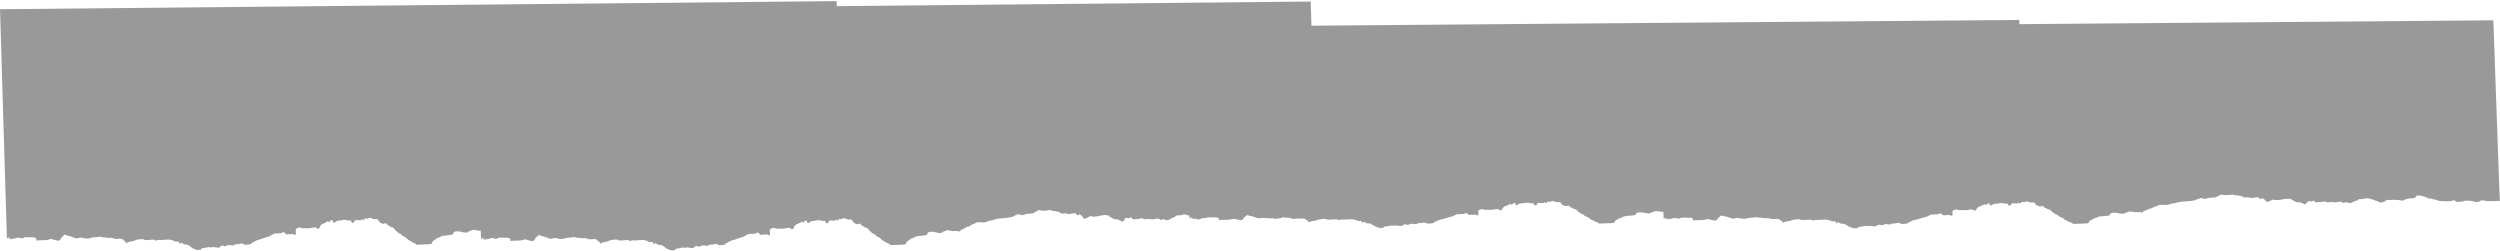 <?xml version="1.0" encoding="UTF-8"?> <svg xmlns="http://www.w3.org/2000/svg" width="16405" height="1649" viewBox="0 0 16405 1649" fill="none"><path fill-rule="evenodd" clip-rule="evenodd" d="M3145.33 1199.97L3133.86 817.154L3123.48 470.506L3111.27 63.158L8600.99 10.096L8634.55 1146.91C8635.12 1164.3 8635.72 1183.22 8636.38 1203.84L8643.46 1427.98L8601.3 1429.24C8564.93 1430.32 8558.3 1430.11 8552.91 1427.71C8549.48 1426.18 8543.02 1424.78 8538.55 1424.58C8534.08 1424.39 8528.55 1423.63 8526.27 1422.88C8522.86 1421.76 8520.8 1422.75 8514.87 1428.33C8508.01 1434.78 8506.9 1435.2 8494.25 1436.05C8483.25 1436.8 8479.87 1436.37 8475.22 1433.65C8468.11 1429.48 8455.86 1426.93 8442.76 1426.89C8437.19 1426.87 8428.66 1426.56 8423.81 1426.19C8416.93 1425.67 8413.9 1426.29 8410 1429.04C8405.99 1431.87 8400.54 1432.92 8382.51 1434.36L8360.01 1436.15L8352.46 1429.2C8344.11 1421.52 8337.97 1420.44 8332.8 1425.76C8328.57 1430.11 8309.94 1431.94 8284.55 1430.5C8279.85 1430.23 8274.47 1429.93 8269.35 1429.64C8262.9 1429.27 8256.88 1428.93 8253.2 1428.72C8243.72 1428.18 8239.45 1426.93 8232.76 1422.76C8226.55 1418.88 8221.63 1417.33 8214.17 1416.88C8205.75 1416.38 8203.68 1415.59 8202.05 1412.3C8200.27 1408.69 8199.29 1408.44 8191.45 1409.6C8181.63 1411.05 8173.8 1408.83 8164.65 1402.01C8161.39 1399.58 8157.84 1397.62 8156.77 1397.64C8155.69 1397.67 8151.7 1395.83 8147.9 1393.56C8144.05 1391.26 8138.35 1389.49 8135.03 1389.57C8131.75 1389.66 8128.04 1388.62 8126.77 1387.27C8125.25 1385.65 8122.66 1385.2 8119.15 1385.95C8116.23 1386.57 8111.19 1386.14 8107.97 1384.98C8102.53 1383.03 8101.86 1383.19 8098.73 1387.15C8096.87 1389.5 8093.08 1393.92 8090.31 1396.98C8087.53 1400.04 8084.95 1403.52 8084.57 1404.71C8084.09 1406.21 8078.49 1407.06 8066.15 1407.51C8056.41 1407.86 8047.85 1408.73 8047.13 1409.44C8046.42 1410.14 8042.45 1410.81 8038.32 1410.91C8032.41 1411.07 8028.79 1412.62 8021.33 1418.22C8011.16 1425.85 8001.28 1427.77 7992.89 1423.74C7990.64 1422.66 7985.91 1421.75 7982.36 1421.73C7978.82 1421.7 7970.09 1420.88 7962.97 1419.9C7954.1 1418.69 7944.16 1418.71 7931.36 1419.99C7921.03 1421.02 7910.54 1421.24 7907.85 1420.48C7901.48 1418.67 7897.98 1420.19 7895.96 1425.62C7895.05 1428.06 7892.86 1430.51 7891.1 1431.07C7889.33 1431.63 7884.5 1433.61 7880.36 1435.48C7866.62 1441.7 7860.42 1442.09 7853.17 1437.21C7849.63 1434.82 7845.95 1432.89 7844.99 1432.91C7844.04 1432.93 7842.19 1431.82 7840.88 1430.43C7839.58 1429.04 7837.05 1427.94 7835.27 1427.99C7831.52 1428.08 7825.61 1425.55 7817.24 1420.26C7813.99 1418.2 7809.95 1416.56 7808.24 1416.6C7806.54 1416.65 7799.71 1414.49 7793.06 1411.82C7779.99 1406.56 7760.17 1405.28 7758.78 1409.61C7758.32 1411.02 7753.12 1411.99 7743.53 1412.46C7720.88 1413.57 7712.59 1415.63 7712.03 1420.28C7711.74 1422.66 7710.28 1424.19 7708.26 1424.25C7702.76 1424.38 7685.91 1431.93 7677.04 1438.23C7669.92 1443.29 7667.15 1444.2 7658.19 1444.42C7648.26 1444.67 7636.88 1441.09 7636.77 1437.69C7636.68 1434.83 7630.28 1436.7 7625.87 1440.88L7621.25 1445.25L7610.16 1439.39L7599.08 1433.52L7586.18 1435.93C7563.77 1440.12 7554.09 1440.69 7550.6 1438.05C7547.97 1436.07 7544.01 1436.02 7527.7 1437.75C7508.03 1439.84 7507.96 1439.83 7502.17 1435.53C7496.44 1431.27 7491.09 1429.95 7491.18 1432.82C7491.2 1433.64 7478.41 1435.59 7462.75 1437.16C7431.64 1440.28 7429.51 1439.93 7428.19 1431.49C7427.6 1427.69 7426.43 1426.83 7421.48 1426.5C7418.19 1426.29 7415.51 1426.91 7415.54 1427.88C7415.68 1432.2 7408.48 1433.5 7399 1430.86L7389.58 1428.23L7384.31 1433.22C7381.42 1435.96 7379.05 1439.03 7379.06 1440.04C7379.07 1443.39 7366.7 1455.08 7363.04 1455.18C7361.05 1455.22 7358.04 1453.4 7356.34 1451.12C7354.64 1448.85 7350.19 1446.13 7346.44 1445.08C7342.69 1444.04 7337.68 1442.07 7335.3 1440.7C7332.72 1439.23 7326.3 1438.27 7319.42 1438.34C7309.41 1438.45 7306.98 1437.8 7301.15 1433.47C7287.63 1423.43 7283.64 1421.03 7280.48 1421.09C7278.13 1421.13 7277.22 1419.74 7277.1 1415.99C7276.94 1410.92 7274.52 1409.21 7272.39 1412.66C7270.81 1415.21 7264.01 1414.97 7260.56 1412.25C7258.05 1410.27 7254.2 1410.3 7236.29 1412.43C7224.58 1413.83 7213.88 1415.87 7212.5 1416.98C7211.12 1418.08 7200.76 1419.77 7189.47 1420.73C7172.13 1422.2 7168.27 1422.06 7164.64 1419.81C7158.46 1416 7155.06 1416.57 7144.35 1423.26C7130.04 1432.2 7121.76 1435.6 7115.29 1435.16C7110.34 1434.83 7109.18 1433.86 7107.65 1428.79C7104.33 1417.81 7079.58 1399.07 7079.85 1407.75C7079.9 1409.05 7078.71 1411.12 7077.2 1412.36C7074.99 1414.17 7073.86 1414.13 7071.21 1412.11C7069.42 1410.75 7066.49 1409.19 7064.7 1408.65C7062.76 1408.06 7061.39 1405.9 7061.31 1403.3L7061.17 1398.93L7045.1 1400.34C7036.27 1401.12 7026.66 1402.52 7023.76 1403.46C7015.54 1406.12 7008.04 1405.73 7001.66 1402.32C6996.17 1399.37 6980.1 1398.72 6977.46 1401.34C6975.88 1402.9 6964.66 1401.48 6963.93 1399.62C6963.56 1398.69 6962.45 1397.95 6961.47 1397.98C6960.48 1398 6956.55 1395.88 6952.72 1393.27C6947.98 1390.02 6943.58 1388.55 6938.83 1388.62C6935.01 1388.67 6929.71 1387.46 6927.05 1385.93C6923.58 1383.93 6920.37 1383.51 6915.69 1384.45C6910.55 1385.49 6907.08 1384.81 6899.33 1381.27C6890.03 1377.01 6889.07 1376.91 6881.63 1379.26C6877.11 1380.69 6864.42 1382.05 6851.75 1382.46C6832.92 1383.06 6829.31 1382.74 6826.88 1380.22C6825.31 1378.6 6822.92 1377.31 6821.56 1377.34C6817.97 1377.43 6799.91 1385.95 6798.51 1388.22C6797.86 1389.27 6794.12 1391.43 6790.21 1393.01C6786.29 1394.59 6783.11 1396.49 6783.13 1397.23C6783.21 1399.52 6774.94 1400.9 6751.79 1402.48C6734.5 1403.66 6728.13 1404.79 6723.25 1407.52C6719.79 1409.45 6714.35 1411.18 6711.15 1411.35C6704.1 1411.72 6690.18 1408.68 6688.58 1406.41C6686.36 1403.26 6674.85 1406.02 6671.26 1410.57C6670.77 1411.19 6667.1 1412.18 6663.09 1412.79C6659.09 1413.39 6655.54 1414.74 6655.2 1415.78C6654.27 1418.65 6639.52 1424.89 6633.27 1425.04C6630.25 1425.12 6625.59 1426.02 6622.92 1427.05C6620.24 1428.08 6608.43 1429.6 6596.67 1430.43C6561.81 1432.89 6532.97 1436.78 6529.73 1439.47C6526.32 1442.28 6517.25 1444.59 6497.54 1447.66C6489.5 1448.92 6482.31 1451.09 6480.22 1452.89C6475.85 1456.65 6455.24 1461.37 6450.61 1459.68C6448.76 1459.01 6438.44 1458.41 6427.66 1458.35C6408.28 1458.25 6408 1458.3 6401.34 1463.54C6397.64 1466.45 6393.09 1468.87 6391.23 1468.91C6385.01 1469.07 6368.12 1477.73 6365.11 1482.31C6362.57 1486.18 6360.78 1486.88 6353.06 1487.07C6345.94 1487.25 6342.96 1488.25 6339.17 1491.72C6336.52 1494.15 6333.7 1496.16 6332.91 1496.18C6332.12 1496.2 6328.35 1498.18 6324.52 1500.57C6320.7 1502.97 6314.63 1505.52 6311.04 1506.24C6305.74 1507.31 6304.31 1508.51 6303.49 1512.58C6302.22 1518.86 6295.98 1520.81 6288.1 1517.38C6283.85 1515.53 6278.26 1515.18 6266.1 1516.01C6253.18 1516.9 6247.59 1516.48 6239.07 1513.98C6224.62 1509.73 6208.06 1510.15 6203.27 1514.89C6201.31 1516.83 6197.34 1518.48 6194.46 1518.55C6191.1 1518.63 6187.13 1520.64 6183.45 1524.12C6177.75 1529.51 6177.55 1529.55 6163.53 1528.74C6155.75 1528.29 6147.51 1526.88 6145.22 1525.61C6142.94 1524.35 6138.61 1523.37 6135.6 1523.45C6132.59 1523.52 6129.59 1522.82 6128.93 1521.89C6128.28 1520.96 6120.79 1520.37 6112.28 1520.58C6097.61 1520.95 6096.49 1521.25 6090.48 1526.47C6087 1529.49 6084.16 1533.24 6084.18 1534.8C6084.26 1542.31 6081.1 1543.3 6045.62 1546.81C6011.54 1550.19 6011.46 1550.21 6001.82 1556.5C5996.5 1559.96 5988.75 1563.4 5984.59 1564.14C5977.65 1565.37 5970.7 1569.72 5969.22 1573.75C5968.89 1574.64 5964.54 1577.31 5959.55 1579.68C5951.56 1583.47 5950.21 1584.93 5948.2 1591.94C5944.56 1604.58 5944.31 1604.64 5891.84 1606.66L5845.43 1608.45L5836.2 1601.62C5831.12 1597.86 5825.23 1594.83 5823.09 1594.89C5820.96 1594.94 5815.92 1592.35 5811.9 1589.14C5807.88 1585.93 5800.7 1581.81 5795.96 1579.99C5791.21 1578.16 5787.3 1575.64 5787.26 1574.38C5787.14 1570.73 5763.54 1553.4 5757.31 1552.39C5750.79 1551.34 5748.09 1548.96 5745.98 1542.39C5744.91 1539.02 5743.25 1537.7 5739.98 1537.63C5731.51 1537.44 5706.21 1516.59 5694.06 1499.78C5691.26 1495.9 5689.17 1494.91 5684.12 1495.03C5679 1495.16 5676.38 1493.87 5671.07 1488.66C5666.51 1484.16 5663.37 1482.42 5660.99 1483.06C5658.44 1483.76 5657.19 1482.85 5656.2 1479.55C5655.35 1476.74 5653.59 1475.13 5651.41 1475.18C5649.27 1475.24 5647.48 1473.65 5646.67 1471C5645.76 1467.97 5644.14 1466.76 5641.1 1466.83C5638.74 1466.89 5636.38 1467.62 5635.86 1468.46C5633.44 1472.37 5623.72 1472.25 5615 1468.2C5602.39 1462.34 5595.85 1456.24 5594.37 1448.97C5593.2 1443.23 5592.43 1442.61 5584.3 1440.88C5579.45 1439.84 5573.26 1439.58 5570.54 1440.29C5567.43 1441.1 5563.24 1440.61 5559.19 1438.94C5555.66 1437.49 5550 1435.17 5546.61 1433.79C5539.74 1430.98 5534.5 1431.58 5525.34 1436.24C5520.51 1438.7 5518.45 1438.96 5515.75 1437.48C5510.37 1434.53 5507.34 1435.31 5502.89 1440.79C5500.62 1443.58 5496.95 1446.43 5494.73 1447.12C5491.42 1448.14 5490.44 1447.56 5489.33 1443.89L5487.98 1439.4L5483.19 1443.94C5478.1 1448.77 5471.92 1449.76 5463.73 1447.08C5460.74 1446.11 5457.91 1446.09 5456.7 1447.05C5455.59 1447.92 5453 1448.06 5450.95 1447.35C5443.67 1444.81 5440.73 1445.77 5439.78 1451C5439.28 1453.76 5436.33 1458.45 5433.24 1461.42C5428.17 1466.28 5427.14 1466.62 5422.99 1464.81C5418.99 1463.08 5416.96 1459.83 5414.09 1450.61C5413.65 1449.22 5409.89 1448.88 5402.25 1449.53C5394.04 1450.23 5390.77 1449.87 5390.02 1448.2C5388.59 1444.99 5361.61 1443.32 5359.75 1446.32C5358.89 1447.71 5352.03 1448.86 5340.36 1449.57C5322.5 1450.65 5322.23 1450.73 5315.76 1456.99C5311.13 1461.45 5307.4 1463.43 5303.03 1463.74C5296.94 1464.16 5296.83 1464.05 5296.05 1456.28L5295.25 1448.4L5287.2 1448.32C5279.53 1448.24 5279.05 1448.52 5277.21 1454.31C5275.7 1459.04 5274.28 1460.42 5270.81 1460.51C5267.59 1460.59 5266.33 1459.67 5266.25 1457.18C5266.1 1452.33 5260.35 1452.92 5255.24 1458.31C5252.94 1460.73 5249.65 1462.75 5247.94 1462.79C5246.24 1462.84 5242.78 1464.47 5240.27 1466.43C5237.75 1468.38 5233.73 1470.03 5231.32 1470.09C5224.69 1470.26 5210.57 1485.27 5208.95 1493.89C5207.96 1499.16 5206.68 1500.96 5203.6 1501.46C5201.37 1501.81 5199.58 1502.88 5199.61 1503.82C5199.7 1506.74 5192.59 1503.82 5186.52 1498.45C5182.15 1494.58 5179.77 1493.66 5176.71 1494.63C5174.48 1495.33 5165.65 1496.72 5157.07 1497.72C5148.5 1498.72 5140.1 1500.1 5138.4 1500.78C5136.71 1501.47 5129.56 1501.34 5122.51 1500.5C5113.24 1499.39 5108.1 1499.53 5103.93 1501C5099.2 1502.68 5097.55 1502.56 5094.79 1500.35C5092.94 1498.87 5089.42 1497.65 5086.97 1497.65C5084.52 1497.64 5080.85 1497.08 5078.83 1496.4C5072.58 1494.29 5060.86 1498.07 5055.41 1503.94C5050.48 1509.25 5050.4 1509.69 5052.01 1523.35C5053.42 1535.32 5053.2 1537.87 5050.49 1541.13L5047.33 1544.92L5038.05 1540.81C5030.13 1537.32 5027.83 1536.99 5022.63 1538.63C5019.09 1539.75 5014.3 1540.02 5011.21 1539.27C5007.59 1538.4 5004.31 1538.8 5001 1540.51C4998.32 1541.9 4995.16 1542.54 4993.99 1541.92C4987.42 1538.5 4977.69 1530.57 4977.64 1528.6C4977.53 1524.82 4965.35 1526.05 4961.44 1530.23C4958.39 1533.46 4955.98 1533.87 4938.94 1534.09C4919.83 1534.34 4914.67 1534.35 4910.26 1536.02C4908.38 1536.72 4906.64 1537.72 4904.08 1539.16C4899.75 1541.6 4893.73 1544.74 4890.75 1546.15C4887.74 1547.56 4884.2 1550.02 4882.88 1551.62C4881.49 1553.28 4877.76 1554.6 4874.22 1554.69C4870.79 1554.77 4868.04 1555.67 4868.07 1556.67C4868.11 1557.68 4866.61 1558.1 4864.72 1557.6C4862.84 1557.08 4857.6 1558.67 4852.78 1561.22C4848.07 1563.72 4842.38 1565.8 4840.08 1565.86C4837.82 1565.92 4835.07 1566.85 4833.98 1567.93C4832.89 1569.01 4828.4 1570.67 4824.07 1571.62C4805.19 1575.72 4788.32 1582.05 4781.54 1587.55C4777.66 1590.72 4772.61 1593.35 4770.35 1593.41C4767.9 1593.47 4763.69 1596.22 4760.07 1600.1C4754.43 1606.21 4753.22 1606.71 4743.27 1607.06C4737.35 1607.28 4730.68 1608.09 4728.42 1608.87C4725.79 1609.77 4722.17 1609.36 4718.43 1607.73C4715.19 1606.32 4711.64 1605.19 4710.51 1605.22C4709.38 1605.25 4705.46 1603.87 4701.8 1602.16C4695.27 1599.09 4695.01 1599.1 4684.61 1602.67C4677.38 1605.16 4672.22 1605.95 4668.26 1605.17C4660.68 1603.69 4658.04 1604.27 4651.72 1608.75C4646.14 1612.73 4635.52 1614.26 4629.86 1611.89C4627.94 1611.09 4621.94 1610.3 4616.47 1610.12C4608.6 1609.87 4605.32 1610.62 4600.65 1613.76C4591.8 1619.73 4588.26 1620.69 4584.86 1618.06C4583.2 1616.78 4577.77 1615.43 4572.79 1615.06C4564.2 1614.42 4563.37 1614.75 4556.41 1621.39C4549.9 1627.63 4548.39 1628.29 4542.62 1627.47C4539.04 1626.95 4533.31 1626.61 4529.84 1626.7C4526.41 1626.79 4521.32 1625.85 4518.61 1624.61C4514.8 1622.9 4511.89 1622.82 4506.32 1624.29C4501.53 1625.57 4495.69 1625.74 4489.17 1624.8C4481.17 1623.64 4476.95 1624.04 4466.86 1626.94C4460 1628.9 4450.88 1630.67 4446.55 1630.87C4434.79 1631.42 4431.4 1633.02 4431.55 1637.95C4431.71 1642.23 4431.6 1642.26 4415.13 1642.59C4399.22 1642.9 4398.16 1642.68 4387.9 1636.8C4382.02 1633.44 4375.49 1630.73 4373.46 1630.79C4371.35 1630.84 4369.65 1629.75 4369.61 1628.32C4369.53 1626.91 4366.36 1623.95 4362.47 1621.74C4358.63 1619.53 4352.47 1615.42 4348.85 1612.6C4343.15 1608.17 4340.81 1607.5 4331.88 1607.72C4325.25 1607.88 4320.72 1607.12 4319.33 1605.61C4317.21 1603.38 4298.65 1594.76 4296.09 1594.83C4295.45 1594.84 4294.96 1596.4 4295 1598.3C4295.08 1600.82 4293.88 1601.77 4290.52 1601.85C4286.38 1601.95 4285.89 1601.28 4285.69 1595.01L4285.49 1588.04L4277.69 1588.58C4266.38 1589.36 4258.08 1587.5 4248.09 1581.93C4243.22 1579.23 4238.5 1577.46 4237.64 1578C4236.73 1578.55 4234.43 1577.92 4232.47 1576.6C4228.4 1573.88 4204.01 1574.04 4178.42 1576.97C4168.81 1578.07 4160.86 1578.14 4157.58 1577.17C4153.54 1575.96 4150.68 1576.32 4145.33 1578.73C4137.57 1582.25 4126.94 1581.46 4126.82 1577.36C4126.74 1574.99 4124.02 1574.07 4120.29 1575.15C4118.18 1575.76 4075.56 1578.37 4066.36 1578.45C4062.74 1578.48 4058.4 1577.07 4055.99 1575.06C4052.44 1572.12 4049.57 1571.68 4036.34 1572.09C4021 1572.57 3998.85 1577.31 3994.1 1581.11C3990.49 1584.03 3978.13 1587.19 3969.42 1587.41C3962.22 1587.6 3949.91 1592.08 3942.94 1597.06C3938.95 1599.91 3936.04 1597.52 3934.11 1589.75C3932.97 1585.16 3931.38 1583.68 3926.26 1582.25C3921.35 1580.9 3919.62 1579.39 3919.08 1575.97C3918.48 1572.16 3917.46 1571.49 3912.44 1571.62C3909.2 1571.7 3904.68 1570.61 3902.41 1569.21C3899.09 1567.15 3897.47 1567.07 3894.27 1568.78C3887.57 1572.35 3859.22 1570.56 3852.43 1566.14C3847.56 1562.95 3844.77 1562.6 3829.05 1563.21C3816.91 1563.68 3810.24 1563.22 3808.28 1561.77C3806.54 1560.5 3800.13 1559.76 3792.29 1559.92C3782.95 1560.11 3777.9 1559.37 3774.57 1557.34C3769.41 1554.13 3762.39 1553.74 3760.66 1556.57C3759.95 1557.71 3753.54 1558.48 3744.5 1558.53C3728.48 1558.61 3710.43 1561.62 3703.01 1565.43C3694.76 1569.69 3659.66 1568.25 3653.25 1563.38C3650.08 1560.96 3623.77 1562.61 3623.85 1565.22C3623.89 1566.04 3619.55 1566.82 3614.24 1566.95C3606.59 1567.14 3603.46 1566.32 3599.12 1563.02C3596.1 1560.73 3591.42 1558.91 3588.75 1558.97C3586.07 1559.04 3581.02 1557.23 3577.51 1554.95C3573.7 1552.46 3568.68 1550.86 3564.95 1550.96C3561.56 1551.04 3553.68 1548.9 3547.45 1546.2C3542.02 1543.86 3539.04 1542.41 3536.25 1542.68C3532.29 1543.07 3528.72 1547.04 3519.12 1557.07C3509.86 1566.72 3508.02 1569.72 3508.11 1574.73C3505.43 1576.54 3499.18 1580.58 3495.68 1582.3C3492.21 1584.02 3461.25 1575 3446.21 1570.28L3417.61 1578.08L3384.25 1579.19L3346.82 1580.44C3351.3 1574.27 3350.31 1568.11 3344.23 1563.87C3339.71 1560.73 3335.82 1560.19 3314.3 1559.74C3274.76 1558.9 3273.02 1559.03 3265.79 1563.27C3258.03 1567.82 3253.1 1568.22 3245.78 1564.88C3237.63 1561.16 3215.92 1562.16 3210.35 1566.51C3204.55 1571.02 3191.55 1571.13 3184.92 1568.43C3182.16 1567.32 3173.6 1567.94 3171.03 1566.92C3168.32 1565.83 3162.14 1565.53 3156.3 1566.2C3147.25 1567.23 3166.43 1562.1 3165.98 1565.97C3165.09 1573.63 3199.71 1573.76 3188.85 1572.76C3178.15 1571.78 3173.59 1560.02 3171.03 1566.92C3169.16 1571.92 3198.84 1572.52 3188.85 1572.76C3207.44 1562.53 3192.59 1564.41 3192.67 1567.72C3192.79 1571.21 3173.03 1565.48 3171.03 1566.92C3169.23 1568.2 3187.17 1565.39 3184.92 1568.43C3181.23 1573.48 3153.95 1560.18 3156.3 1566.2C3177.22 1561.06 3165.65 1554.82 3165.65 1554.82C3165.65 1554.82 3177.37 1566 3171.03 1566.92L3156.3 1566.2L3145.33 1199.97Z" fill="#999999"></path><path fill-rule="evenodd" clip-rule="evenodd" d="M34.147 1197.3L22.68 814.483L12.296 467.834L0.095 60.486L5489.81 7.424L5523.38 1144.24C5523.94 1161.63 5524.55 1180.55 5525.2 1201.16L5532.28 1425.31L5490.12 1426.56C5453.75 1427.65 5447.12 1427.44 5441.73 1425.04C5438.3 1423.51 5431.84 1422.1 5427.37 1421.91C5422.9 1421.72 5417.37 1420.96 5415.09 1420.21C5411.68 1419.09 5409.62 1420.08 5403.69 1425.66C5396.83 1432.11 5395.72 1432.53 5383.07 1433.38C5372.07 1434.13 5368.69 1433.7 5364.04 1430.97C5356.93 1426.81 5344.68 1424.26 5331.58 1424.22C5326.01 1424.2 5317.48 1423.89 5312.63 1423.52C5305.75 1422.99 5302.72 1423.62 5298.82 1426.37C5294.81 1429.2 5289.36 1430.25 5271.33 1431.69L5248.83 1433.48L5241.28 1426.53C5232.93 1418.84 5226.79 1417.77 5221.62 1423.08C5217.39 1427.44 5198.76 1429.27 5173.37 1427.83C5168.67 1427.56 5163.29 1427.25 5158.17 1426.96C5151.72 1426.6 5145.7 1426.26 5142.02 1426.05C5132.54 1425.51 5128.27 1424.26 5121.58 1420.09C5115.37 1416.21 5110.45 1414.66 5102.99 1414.21C5094.57 1413.7 5092.5 1412.92 5090.87 1409.63C5089.09 1406.02 5088.11 1405.77 5080.27 1406.93C5070.45 1408.38 5062.62 1406.16 5053.47 1399.34C5050.21 1396.91 5046.66 1394.95 5045.59 1394.97C5044.51 1395 5040.52 1393.16 5036.72 1390.89C5032.87 1388.58 5027.17 1386.82 5023.85 1386.9C5020.57 1386.98 5016.86 1385.95 5015.59 1384.6C5014.07 1382.98 5011.48 1382.53 5007.97 1383.28C5005.05 1383.9 5000.01 1383.46 4996.79 1382.31C4991.35 1380.36 4990.68 1380.52 4987.55 1384.48C4985.69 1386.82 4981.9 1391.25 4979.13 1394.31C4976.35 1397.37 4973.77 1400.85 4973.39 1402.04C4972.91 1403.54 4967.31 1404.39 4954.97 1404.84C4945.23 1405.19 4936.67 1406.06 4935.95 1406.76C4935.24 1407.47 4931.27 1408.14 4927.14 1408.24C4921.23 1408.39 4917.61 1409.95 4910.15 1415.55C4899.98 1423.18 4890.1 1425.1 4881.71 1421.07C4879.46 1419.99 4874.73 1419.08 4871.18 1419.05C4867.64 1419.03 4858.91 1418.21 4851.79 1417.23C4842.92 1416.01 4832.98 1416.04 4820.18 1417.32C4809.85 1418.35 4799.36 1418.57 4796.67 1417.8C4790.3 1416 4786.8 1417.51 4784.78 1422.95C4783.88 1425.39 4781.69 1427.84 4779.92 1428.4C4778.15 1428.95 4773.32 1430.94 4769.18 1432.81C4755.44 1439.02 4749.24 1439.42 4741.99 1434.53C4738.45 1432.15 4734.77 1430.21 4733.81 1430.24C4732.86 1430.26 4731.01 1429.15 4729.71 1427.76C4728.4 1426.37 4725.87 1425.27 4724.09 1425.31C4720.34 1425.41 4714.43 1422.87 4706.06 1417.58C4702.81 1415.53 4698.77 1413.89 4697.06 1413.93C4695.36 1413.97 4688.53 1411.82 4681.88 1409.14C4668.81 1403.88 4648.99 1402.61 4647.6 1406.94C4647.14 1408.35 4641.94 1409.32 4632.35 1409.79C4609.7 1410.9 4601.41 1412.96 4600.85 1417.61C4600.56 1419.99 4599.1 1421.52 4597.08 1421.57C4591.58 1421.71 4574.73 1429.26 4565.86 1435.56C4558.74 1440.62 4555.97 1441.53 4547.01 1441.75C4537.08 1442 4525.7 1438.42 4525.59 1435.02C4525.5 1432.16 4519.1 1434.03 4514.69 1438.21L4510.07 1442.58L4498.98 1436.72L4487.9 1430.85L4475 1433.26C4452.59 1437.45 4442.91 1438.02 4439.42 1435.38C4436.79 1433.4 4432.83 1433.35 4416.52 1435.08C4396.85 1437.17 4396.78 1437.16 4390.99 1432.86C4385.26 1428.6 4379.91 1427.28 4380 1430.15C4380.02 1430.96 4367.23 1432.92 4351.57 1434.49C4320.46 1437.61 4318.33 1437.26 4317.01 1428.81C4316.42 1425.02 4315.25 1424.15 4310.31 1423.83C4307.01 1423.62 4304.34 1424.24 4304.36 1425.21C4304.5 1429.53 4297.3 1430.83 4287.82 1428.19L4278.4 1425.56L4273.13 1430.55C4270.24 1433.29 4267.87 1436.36 4267.88 1437.36C4267.89 1440.72 4255.52 1452.41 4251.86 1452.5C4249.87 1452.55 4246.86 1450.73 4245.16 1448.45C4243.46 1446.17 4239.01 1443.46 4235.26 1442.41C4231.51 1441.37 4226.5 1439.39 4224.12 1438.03C4221.54 1436.55 4215.12 1435.6 4208.24 1435.67C4198.23 1435.78 4195.8 1435.13 4189.97 1430.79C4176.45 1420.76 4172.46 1418.36 4169.3 1418.42C4166.95 1418.46 4166.04 1417.07 4165.92 1413.31C4165.76 1408.25 4163.34 1406.54 4161.21 1409.99C4159.63 1412.54 4152.83 1412.3 4149.38 1409.57C4146.87 1407.59 4143.02 1407.62 4125.11 1409.76C4113.4 1411.15 4102.7 1413.2 4101.32 1414.31C4099.95 1415.41 4089.58 1417.1 4078.29 1418.06C4060.95 1419.52 4057.09 1419.38 4053.46 1417.14C4047.28 1413.32 4043.88 1413.9 4033.17 1420.59C4018.86 1429.53 4010.58 1432.92 4004.11 1432.49C3999.16 1432.16 3998 1431.19 3996.47 1426.12C3993.15 1415.14 3968.4 1396.4 3968.68 1405.08C3968.72 1406.38 3967.53 1408.45 3966.02 1409.68C3963.82 1411.5 3962.68 1411.45 3960.04 1409.44C3958.24 1408.08 3955.31 1406.52 3953.52 1405.98C3951.58 1405.39 3950.21 1403.23 3950.13 1400.63L3949.99 1396.26L3933.93 1397.67C3925.09 1398.45 3915.48 1399.85 3912.58 1400.79C3904.36 1403.45 3896.86 1403.06 3890.48 1399.64C3884.99 1396.7 3868.92 1396.05 3866.28 1398.67C3864.7 1400.22 3853.48 1398.8 3852.75 1396.95C3852.38 1396.02 3851.27 1395.28 3850.29 1395.31C3849.3 1395.33 3845.37 1393.21 3841.55 1390.6C3836.8 1387.35 3832.4 1385.88 3827.65 1385.95C3823.83 1386 3818.53 1384.79 3815.87 1383.26C3812.4 1381.26 3809.19 1380.84 3804.51 1381.78C3799.37 1382.82 3795.9 1382.14 3788.15 1378.6C3778.85 1374.34 3777.89 1374.23 3770.46 1376.59C3765.93 1378.02 3753.24 1379.38 3740.57 1379.79C3721.74 1380.39 3718.13 1380.07 3715.7 1377.55C3714.13 1375.93 3711.74 1374.64 3710.38 1374.67C3706.8 1374.76 3688.73 1383.28 3687.33 1385.55C3686.68 1386.6 3682.94 1388.76 3679.03 1390.34C3675.11 1391.92 3671.93 1393.82 3671.95 1394.56C3672.03 1396.85 3663.76 1398.23 3640.61 1399.81C3623.32 1400.99 3616.95 1402.12 3612.07 1404.85C3608.61 1406.78 3603.17 1408.5 3599.98 1408.67C3592.92 1409.05 3579 1406.01 3577.4 1403.74C3575.18 1400.58 3563.67 1403.35 3560.08 1407.9C3559.59 1408.52 3555.92 1409.51 3551.91 1410.11C3547.91 1410.72 3544.36 1412.06 3544.02 1413.11C3543.1 1415.98 3528.34 1422.22 3522.09 1422.37C3519.07 1422.45 3514.41 1423.35 3511.74 1424.38C3509.06 1425.41 3497.25 1426.93 3485.49 1427.76C3450.63 1430.22 3421.79 1434.11 3418.55 1436.79C3415.14 1439.61 3406.07 1441.92 3386.36 1444.99C3378.32 1446.25 3371.13 1448.42 3369.04 1450.22C3364.67 1453.97 3344.06 1458.7 3339.43 1457.01C3337.58 1456.34 3327.26 1455.74 3316.48 1455.68C3297.1 1455.57 3296.82 1455.63 3290.16 1460.87C3286.46 1463.77 3281.91 1466.19 3280.05 1466.24C3273.83 1466.39 3256.94 1475.06 3253.93 1479.64C3251.39 1483.51 3249.6 1484.21 3241.88 1484.4C3234.76 1484.58 3231.78 1485.57 3227.99 1489.05C3225.34 1491.48 3222.52 1493.49 3221.73 1493.51C3220.94 1493.53 3217.17 1495.51 3213.34 1497.9C3209.52 1500.3 3203.45 1502.85 3199.86 1503.57C3194.56 1504.64 3193.13 1505.83 3192.31 1509.91C3191.04 1516.19 3184.8 1518.14 3176.92 1514.71C3172.67 1512.86 3167.08 1512.51 3154.92 1513.34C3142 1514.23 3136.41 1513.81 3127.89 1511.31C3113.44 1507.06 3096.88 1507.48 3092.09 1512.21C3090.13 1514.16 3086.16 1515.8 3083.28 1515.88C3079.93 1515.96 3075.95 1517.97 3072.27 1521.45C3066.57 1526.84 3066.37 1526.88 3052.35 1526.07C3044.57 1525.62 3036.33 1524.21 3034.04 1522.94C3031.76 1521.68 3027.43 1520.7 3024.42 1520.78C3021.41 1520.85 3018.41 1520.15 3017.75 1519.22C3017.1 1518.29 3009.61 1517.7 3001.1 1517.91C2986.43 1518.27 2985.31 1518.57 2979.3 1523.79C2975.82 1526.82 2972.98 1530.57 2973 1532.13C2973.08 1539.64 2969.92 1540.62 2934.44 1544.14C2900.36 1547.52 2900.28 1547.54 2890.64 1553.82C2885.32 1557.29 2877.57 1560.73 2873.41 1561.47C2866.47 1562.7 2859.52 1567.05 2858.04 1571.07C2857.71 1571.97 2853.36 1574.64 2848.37 1577.01C2840.38 1580.8 2839.03 1582.25 2837.02 1589.27C2833.38 1601.91 2833.13 1601.97 2780.66 1603.99L2734.25 1605.78L2725.02 1598.95C2719.94 1595.19 2714.05 1592.16 2711.91 1592.21C2709.78 1592.27 2704.74 1589.68 2700.72 1586.47C2696.7 1583.25 2689.52 1579.13 2684.78 1577.31C2680.03 1575.49 2676.12 1572.97 2676.08 1571.71C2675.96 1568.05 2652.36 1550.73 2646.13 1549.72C2639.61 1548.67 2636.91 1546.29 2634.8 1539.72C2633.73 1536.35 2632.07 1535.03 2628.8 1534.96C2620.33 1534.77 2595.03 1513.91 2582.88 1497.11C2580.08 1493.23 2577.99 1492.23 2572.94 1492.36C2567.82 1492.49 2565.2 1491.2 2559.9 1485.99C2555.33 1481.49 2552.19 1479.75 2549.81 1480.39C2547.26 1481.09 2546.01 1480.18 2545.02 1476.88C2544.17 1474.06 2542.41 1472.46 2540.23 1472.51C2538.09 1472.56 2536.3 1470.98 2535.49 1468.32C2534.58 1465.29 2532.96 1464.08 2529.92 1464.16C2527.56 1464.22 2525.2 1464.95 2524.68 1465.79C2522.26 1469.7 2512.54 1469.58 2503.82 1465.53C2491.21 1459.66 2484.67 1453.57 2483.19 1446.3C2482.02 1440.56 2481.25 1439.94 2473.12 1438.21C2468.27 1437.17 2462.08 1436.91 2459.36 1437.62C2456.25 1438.43 2452.06 1437.94 2448.01 1436.27C2444.48 1434.82 2438.82 1432.5 2435.43 1431.11C2428.56 1428.31 2423.32 1428.91 2414.16 1433.57C2409.33 1436.03 2407.27 1436.29 2404.57 1434.81C2399.19 1431.86 2396.16 1432.64 2391.71 1438.12C2389.44 1440.91 2385.77 1443.76 2383.55 1444.45C2380.24 1445.47 2379.26 1444.89 2378.15 1441.22L2376.8 1436.73L2372.01 1441.27C2366.92 1446.09 2360.74 1447.09 2352.55 1444.41C2349.56 1443.44 2346.73 1443.42 2345.52 1444.37C2344.41 1445.25 2341.82 1445.39 2339.77 1444.67C2332.49 1442.14 2329.55 1443.1 2328.6 1448.33C2328.1 1451.09 2325.15 1455.78 2322.06 1458.75C2316.99 1463.61 2315.96 1463.95 2311.81 1462.14C2307.81 1460.41 2305.78 1457.16 2302.91 1447.94C2302.48 1446.55 2298.71 1446.21 2291.07 1446.86C2282.86 1447.56 2279.59 1447.2 2278.84 1445.53C2277.41 1442.32 2250.43 1440.64 2248.57 1443.65C2247.71 1445.04 2240.85 1446.19 2229.18 1446.9C2211.32 1447.98 2211.05 1448.06 2204.58 1454.31C2199.95 1458.78 2196.22 1460.76 2191.85 1461.07C2185.76 1461.49 2185.65 1461.38 2184.87 1453.61L2184.07 1445.73L2176.02 1445.64C2168.35 1445.56 2167.87 1445.85 2166.03 1451.64C2164.52 1456.37 2163.1 1457.75 2159.63 1457.83C2156.41 1457.91 2155.15 1457 2155.07 1454.5C2154.92 1449.66 2149.17 1450.25 2144.06 1455.64C2141.76 1458.06 2138.47 1460.08 2136.76 1460.12C2135.06 1460.16 2131.6 1461.8 2129.09 1463.76C2126.57 1465.71 2122.55 1467.36 2120.14 1467.42C2113.51 1467.58 2099.39 1482.6 2097.77 1491.22C2096.78 1496.48 2095.5 1498.29 2092.42 1498.79C2090.19 1499.14 2088.4 1500.21 2088.43 1501.15C2088.52 1504.06 2081.41 1501.14 2075.34 1495.78C2070.97 1491.91 2068.59 1490.99 2065.53 1491.96C2063.3 1492.66 2054.47 1494.05 2045.89 1495.05C2037.32 1496.05 2028.92 1497.42 2027.22 1498.11C2025.53 1498.8 2018.38 1498.67 2011.33 1497.82C2002.06 1496.72 1996.92 1496.86 1992.75 1498.33C1988.03 1500.01 1986.37 1499.89 1983.62 1497.68C1981.76 1496.2 1978.24 1494.98 1975.79 1494.98C1973.34 1494.97 1969.67 1494.41 1967.65 1493.73C1961.4 1491.62 1949.68 1495.4 1944.23 1501.26C1939.3 1506.57 1939.22 1507.02 1940.83 1520.68C1942.24 1532.65 1942.02 1535.2 1939.31 1538.45L1936.15 1542.25L1926.87 1538.14C1918.95 1534.64 1916.65 1534.32 1911.45 1535.96C1907.91 1537.08 1903.12 1537.34 1900.03 1536.6C1896.41 1535.73 1893.13 1536.13 1889.82 1537.84C1887.14 1539.23 1883.98 1539.87 1882.81 1539.25C1876.24 1535.83 1866.51 1527.9 1866.47 1525.92C1866.35 1522.15 1854.17 1523.38 1850.26 1527.56C1847.21 1530.79 1844.8 1531.2 1827.76 1531.42C1808.65 1531.67 1803.49 1531.68 1799.08 1533.34C1797.2 1534.05 1795.46 1535.05 1792.9 1536.49C1788.57 1538.92 1782.55 1542.07 1779.57 1543.48C1776.56 1544.89 1773.02 1547.35 1771.7 1548.95C1770.31 1550.61 1766.58 1551.93 1763.04 1552.01C1759.61 1552.1 1756.86 1552.99 1756.9 1554C1756.93 1555.01 1755.43 1555.43 1753.54 1554.93C1751.66 1554.41 1746.42 1556 1741.6 1558.55C1736.89 1561.04 1731.2 1563.13 1728.9 1563.19C1726.64 1563.24 1723.89 1564.18 1722.8 1565.26C1721.71 1566.34 1717.22 1568 1712.89 1568.94C1694.01 1573.05 1677.14 1579.38 1670.36 1584.88C1666.48 1588.04 1661.43 1590.68 1659.17 1590.74C1656.72 1590.8 1652.51 1593.55 1648.89 1597.43C1643.25 1603.54 1642.04 1604.03 1632.09 1604.39C1626.17 1604.61 1619.5 1605.42 1617.24 1606.2C1614.61 1607.1 1610.99 1606.69 1607.25 1605.06C1604.01 1603.65 1600.46 1602.52 1599.33 1602.55C1598.2 1602.58 1594.28 1601.2 1590.62 1599.48C1584.1 1596.42 1583.83 1596.42 1573.43 1600C1566.2 1602.49 1561.04 1603.28 1557.08 1602.5C1549.5 1601.02 1546.86 1601.6 1540.54 1606.08C1534.96 1610.06 1524.34 1611.58 1518.68 1609.22C1516.76 1608.42 1510.76 1607.63 1505.3 1607.45C1497.42 1607.2 1494.14 1607.95 1489.47 1611.09C1480.62 1617.05 1477.08 1618.02 1473.68 1615.39C1472.02 1614.11 1466.59 1612.76 1461.62 1612.39C1453.02 1611.75 1452.19 1612.08 1445.23 1618.72C1438.72 1624.96 1437.21 1625.62 1431.44 1624.79C1427.86 1624.28 1422.13 1623.94 1418.66 1624.03C1415.23 1624.12 1410.14 1623.18 1407.43 1621.94C1403.62 1620.23 1400.71 1620.15 1395.14 1621.62C1390.35 1622.89 1384.51 1623.06 1377.99 1622.12C1369.99 1620.97 1365.77 1621.37 1355.68 1624.27C1348.82 1626.23 1339.7 1628 1335.37 1628.2C1323.61 1628.74 1320.22 1630.35 1320.37 1635.28C1320.53 1639.56 1320.42 1639.59 1303.95 1639.91C1288.04 1640.23 1286.98 1640.01 1276.72 1634.13C1270.84 1630.77 1264.31 1628.06 1262.28 1628.11C1260.17 1628.17 1258.47 1627.08 1258.43 1625.65C1258.35 1624.24 1255.18 1621.28 1251.29 1619.07C1247.45 1616.86 1241.3 1612.74 1237.67 1609.92C1231.97 1605.5 1229.64 1604.83 1220.7 1605.04C1214.07 1605.21 1209.54 1604.45 1208.15 1602.94C1206.03 1600.71 1187.47 1592.09 1184.91 1592.15C1184.27 1592.17 1183.78 1593.73 1183.82 1595.62C1183.9 1598.15 1182.7 1599.1 1179.34 1599.18C1175.2 1599.28 1174.71 1598.61 1174.51 1592.33L1174.31 1585.37L1166.51 1585.91C1155.2 1586.69 1146.9 1584.83 1136.91 1579.26C1132.04 1576.56 1127.32 1574.79 1126.46 1575.33C1125.55 1575.87 1123.26 1575.24 1121.29 1573.93C1117.22 1571.21 1092.83 1571.37 1067.24 1574.3C1057.63 1575.39 1049.68 1575.47 1046.4 1574.5C1042.36 1573.29 1039.5 1573.65 1034.15 1576.06C1026.39 1579.57 1015.76 1578.79 1015.64 1574.69C1015.56 1572.32 1012.84 1571.4 1009.11 1572.48C1007 1573.09 964.376 1575.69 955.179 1575.78C951.561 1575.81 947.223 1574.4 944.808 1572.39C941.26 1569.45 938.394 1569.01 925.164 1569.42C909.824 1569.9 887.667 1574.63 882.924 1578.44C879.31 1581.36 866.951 1584.51 858.244 1584.74C851.045 1584.93 838.726 1589.41 831.76 1594.38C827.769 1597.24 824.863 1594.85 822.928 1587.08C821.79 1582.49 820.205 1581.01 815.076 1579.58C810.174 1578.23 808.438 1576.72 807.905 1573.3C807.296 1569.49 806.277 1568.82 801.264 1568.95C798.022 1569.03 793.497 1567.94 791.233 1566.53C787.913 1564.48 786.293 1564.4 783.091 1566.11C776.387 1569.68 748.039 1567.89 741.247 1563.47C736.379 1560.28 733.59 1559.93 717.872 1560.54C705.736 1561.01 699.063 1560.55 697.1 1559.1C695.364 1557.83 688.955 1557.08 681.115 1557.25C671.767 1557.44 666.716 1556.7 663.395 1554.67C658.226 1551.45 651.214 1551.07 649.485 1553.9C648.77 1555.03 642.363 1555.81 633.317 1555.85C617.297 1555.94 599.247 1558.94 591.827 1562.76C583.579 1567.02 548.483 1565.58 542.068 1560.71C538.898 1558.29 512.591 1559.94 512.67 1562.55C512.709 1563.37 508.375 1564.15 503.06 1564.28C495.409 1564.47 492.279 1563.65 487.939 1560.35C484.92 1558.06 480.243 1556.24 477.567 1556.3C474.89 1556.37 469.837 1554.56 466.328 1552.28C462.517 1549.79 457.501 1548.19 453.77 1548.28C450.377 1548.37 442.496 1546.23 436.273 1543.53C430.841 1541.19 427.861 1539.73 425.072 1540.01C421.115 1540.4 417.539 1544.37 407.943 1554.4C398.685 1564.05 396.843 1567.05 396.926 1572.06C394.253 1573.87 388.002 1577.91 384.499 1579.63C381.034 1581.35 350.073 1572.33 335.026 1567.6L306.429 1575.41L273.071 1576.52L235.643 1577.77C240.119 1571.6 239.129 1565.44 233.054 1561.2C228.525 1558.06 224.643 1557.52 203.119 1557.07C163.577 1556.23 161.843 1556.36 154.612 1560.59C146.855 1565.15 141.917 1565.54 134.599 1562.2C126.452 1558.48 104.741 1559.48 99.169 1563.84C93.372 1568.35 80.374 1568.46 73.736 1565.76C70.982 1564.64 62.42 1565.27 59.855 1564.24C57.14 1563.16 50.957 1562.86 45.116 1563.53C36.071 1564.56 55.248 1559.43 54.802 1563.3C53.909 1570.96 88.53 1571.09 77.673 1570.09C66.966 1569.11 62.408 1557.35 59.855 1564.24C57.978 1569.24 87.661 1569.85 77.673 1570.09C96.263 1559.86 81.413 1561.74 81.493 1565.05C81.612 1568.54 61.851 1562.81 59.855 1564.24C58.048 1565.53 75.993 1562.72 73.736 1565.76C70.05 1570.81 42.77 1557.51 45.116 1563.53C66.039 1558.39 54.47 1552.14 54.47 1552.14C54.47 1552.14 66.187 1563.32 59.855 1564.24L45.116 1563.53L34.147 1197.3Z" fill="#999999"></path><path fill-rule="evenodd" clip-rule="evenodd" d="M10905.7 1127.8L10894.3 807.813L10883.9 518.059L10871.7 177.568L16361.4 133.214L16395 1083.45C16395.5 1097.98 16396.1 1113.8 16396.8 1131.03L16403.9 1318.39L16361.7 1319.44C16325.3 1320.34 16318.7 1320.17 16313.3 1318.16C16309.9 1316.88 16303.4 1315.71 16299 1315.55C16294.5 1315.39 16289 1314.75 16286.7 1314.12C16283.3 1313.19 16281.2 1314.02 16275.3 1318.68C16268.4 1324.07 16267.3 1324.42 16254.7 1325.14C16243.7 1325.76 16240.3 1325.4 16235.6 1323.12C16228.5 1319.64 16216.3 1317.51 16203.2 1317.47C16197.6 1317.46 16189.1 1317.2 16184.2 1316.89C16177.3 1316.45 16174.3 1316.97 16170.4 1319.27C16166.4 1321.64 16160.9 1322.52 16142.9 1323.72L16120.4 1325.22L16112.9 1319.41C16104.5 1312.98 16098.4 1312.08 16093.2 1316.53C16089 1320.17 16070.3 1321.7 16045 1320.49C16040.3 1320.27 16034.9 1320.01 16029.8 1319.77C16023.3 1319.46 16017.3 1319.18 16013.6 1319C16004.1 1318.55 15999.9 1317.51 15993.2 1314.03C15987 1310.78 15982 1309.48 15974.6 1309.11C15966.2 1308.69 15964.1 1308.03 15962.5 1305.28C15960.7 1302.27 15959.7 1302.06 15951.9 1303.02C15942 1304.23 15934.2 1302.38 15925.1 1296.68C15921.8 1294.65 15918.2 1293.01 15917.2 1293.03C15916.1 1293.05 15912.1 1291.52 15908.3 1289.62C15904.5 1287.69 15898.8 1286.22 15895.4 1286.28C15892.2 1286.35 15888.4 1285.48 15887.2 1284.36C15885.7 1283.01 15883.1 1282.63 15879.6 1283.25C15876.6 1283.78 15871.6 1283.41 15868.4 1282.45C15862.9 1280.82 15862.3 1280.95 15859.1 1284.26C15857.3 1286.22 15853.5 1289.92 15850.7 1292.48C15847.9 1295.04 15845.4 1297.94 15845 1298.93C15844.5 1300.19 15838.9 1300.9 15826.6 1301.27C15816.8 1301.57 15808.3 1302.29 15807.5 1302.89C15806.8 1303.48 15802.9 1304.03 15798.7 1304.12C15792.8 1304.25 15789.2 1305.55 15781.7 1310.23C15771.6 1316.61 15761.7 1318.21 15753.3 1314.84C15751 1313.94 15746.3 1313.18 15742.8 1313.16C15739.2 1313.14 15730.5 1312.45 15723.4 1311.64C15714.5 1310.62 15704.6 1310.64 15691.8 1311.71C15681.4 1312.57 15670.9 1312.75 15668.3 1312.11C15661.9 1310.6 15658.4 1311.87 15656.4 1316.42C15655.5 1318.45 15653.3 1320.5 15651.5 1320.97C15649.7 1321.43 15644.9 1323.09 15640.8 1324.66C15627 1329.85 15620.8 1330.18 15613.6 1326.1C15610 1324.1 15606.4 1322.49 15605.4 1322.51C15604.4 1322.53 15602.6 1321.59 15601.3 1320.43C15600 1319.27 15597.5 1318.36 15595.7 1318.39C15591.9 1318.47 15586 1316.35 15577.6 1311.93C15574.4 1310.22 15570.4 1308.84 15568.6 1308.88C15566.9 1308.91 15560.1 1307.11 15553.5 1304.88C15540.4 1300.48 15520.6 1299.42 15519.2 1303.04C15518.7 1304.21 15513.5 1305.02 15503.9 1305.41C15481.3 1306.34 15473 1308.07 15472.4 1311.95C15472.1 1313.94 15470.7 1315.22 15468.7 1315.27C15463.2 1315.38 15446.3 1321.69 15437.4 1326.96C15430.3 1331.19 15427.6 1331.95 15418.6 1332.13C15408.7 1332.34 15397.3 1329.35 15397.2 1326.51C15397.1 1324.11 15390.7 1325.68 15386.3 1329.17L15381.7 1332.83L15370.6 1327.92L15359.5 1323.02L15346.6 1325.03C15324.2 1328.53 15314.5 1329.01 15311 1326.81C15308.4 1325.15 15304.4 1325.11 15288.1 1326.55C15268.4 1328.3 15268.4 1328.29 15262.6 1324.7C15256.8 1321.13 15251.5 1320.03 15251.6 1322.43C15251.6 1323.11 15238.8 1324.75 15223.2 1326.06C15192 1328.67 15189.9 1328.38 15188.6 1321.32C15188 1318.15 15186.8 1317.42 15181.9 1317.15C15178.6 1316.97 15175.9 1317.49 15175.9 1318.3C15176.1 1321.92 15168.9 1323 15159.4 1320.79L15150 1318.6L15144.7 1322.77C15141.8 1325.06 15139.5 1327.62 15139.5 1328.46C15139.5 1331.27 15127.1 1341.04 15123.4 1341.12C15121.5 1341.16 15118.4 1339.64 15116.7 1337.73C15115 1335.83 15110.6 1333.56 15106.8 1332.68C15103.1 1331.81 15098.1 1330.16 15095.7 1329.02C15093.1 1327.79 15086.7 1326.99 15079.8 1327.05C15069.8 1327.14 15067.4 1326.59 15061.6 1322.97C15048 1314.58 15044 1312.58 15040.9 1312.63C15038.5 1312.66 15037.6 1311.5 15037.5 1308.36C15037.3 1304.12 15034.9 1302.7 15032.8 1305.58C15031.2 1307.71 15024.4 1307.51 15021 1305.24C15018.5 1303.58 15014.6 1303.61 14996.7 1305.39C14985 1306.56 14974.3 1308.27 14972.9 1309.19C14971.5 1310.12 14961.2 1311.53 14949.9 1312.32C14932.5 1313.55 14928.7 1313.43 14925 1311.56C14918.9 1308.37 14915.5 1308.85 14904.8 1314.44C14890.4 1321.92 14882.2 1324.75 14875.7 1324.39C14870.7 1324.11 14869.6 1323.3 14868.1 1319.06C14864.7 1309.89 14840 1294.22 14840.3 1301.48C14840.3 1302.56 14839.1 1304.3 14837.6 1305.33C14835.4 1306.84 14834.3 1306.81 14831.6 1305.13C14829.8 1303.99 14826.9 1302.68 14825.1 1302.23C14823.2 1301.74 14821.8 1299.93 14821.7 1297.76L14821.6 1294.11L14805.5 1295.29C14796.7 1295.94 14787.1 1297.11 14784.2 1297.9C14775.9 1300.12 14768.4 1299.79 14762.1 1296.94C14756.6 1294.48 14740.5 1293.93 14737.9 1296.12C14736.3 1297.42 14725.1 1296.23 14724.3 1294.68C14724 1293.91 14722.9 1293.29 14721.9 1293.31C14720.9 1293.33 14717 1291.56 14713.1 1289.37C14708.4 1286.66 14704 1285.43 14699.2 1285.49C14695.4 1285.53 14690.1 1284.52 14687.5 1283.24C14684 1281.57 14680.8 1281.22 14676.1 1282C14671 1282.87 14667.5 1282.3 14659.7 1279.34C14650.4 1275.79 14649.5 1275.69 14642 1277.66C14637.5 1278.86 14624.8 1280 14612.2 1280.34C14593.3 1280.84 14589.7 1280.57 14587.3 1278.47C14585.7 1277.12 14583.3 1276.03 14582 1276.06C14578.4 1276.13 14560.3 1283.26 14558.9 1285.15C14558.3 1286.03 14554.5 1287.84 14550.6 1289.16C14546.7 1290.48 14543.5 1292.07 14543.5 1292.68C14543.6 1294.6 14535.3 1295.75 14512.2 1297.08C14494.9 1298.06 14488.5 1299 14483.7 1301.29C14480.2 1302.9 14474.8 1304.34 14471.6 1304.48C14464.5 1304.8 14450.6 1302.25 14449 1300.36C14446.8 1297.72 14435.3 1300.03 14431.7 1303.83C14431.2 1304.35 14427.5 1305.18 14423.5 1305.69C14419.5 1306.19 14415.9 1307.32 14415.6 1308.19C14414.7 1310.59 14399.9 1315.8 14393.7 1315.93C14390.7 1315.99 14386 1316.75 14383.3 1317.61C14380.6 1318.47 14368.8 1319.74 14357.1 1320.43C14322.2 1322.49 14293.4 1325.74 14290.1 1327.99C14286.7 1330.34 14277.7 1332.27 14257.9 1334.84C14249.9 1335.89 14242.7 1337.7 14240.6 1339.21C14236.3 1342.35 14215.6 1346.3 14211 1344.89C14209.2 1344.33 14198.8 1343.83 14188.1 1343.78C14168.7 1343.68 14168.4 1343.73 14161.7 1348.11C14158 1350.54 14153.5 1352.56 14151.6 1352.6C14145.4 1352.73 14128.5 1359.97 14125.5 1363.8C14123 1367.03 14121.2 1367.62 14113.5 1367.78C14106.3 1367.93 14103.4 1368.76 14099.6 1371.67C14096.9 1373.7 14094.1 1375.38 14093.3 1375.39C14092.5 1375.41 14088.8 1377.06 14084.9 1379.06C14081.1 1381.07 14075 1383.2 14071.4 1383.81C14066.1 1384.7 14064.7 1385.7 14063.9 1389.1C14062.6 1394.35 14056.4 1395.98 14048.5 1393.11C14044.3 1391.57 14038.7 1391.28 14026.5 1391.97C14013.6 1392.72 14008 1392.36 13999.5 1390.27C13985 1386.72 13968.5 1387.07 13963.7 1391.03C13961.7 1392.65 13957.7 1394.03 13954.9 1394.09C13951.5 1394.16 13947.5 1395.84 13943.9 1398.75C13938.2 1403.25 13938 1403.29 13923.9 1402.61C13916.2 1402.23 13907.9 1401.06 13905.6 1400C13903.3 1398.94 13899 1398.12 13896 1398.19C13893 1398.25 13890 1397.66 13889.3 1396.88C13888.7 1396.11 13881.2 1395.61 13872.7 1395.79C13858 1396.09 13856.9 1396.35 13850.9 1400.71C13847.4 1403.24 13844.6 1406.37 13844.6 1407.67C13844.7 1413.95 13841.5 1414.78 13806 1417.72C13771.9 1420.54 13771.9 1420.55 13762.2 1425.81C13756.9 1428.7 13749.2 1431.58 13745 1432.2C13738.1 1433.23 13731.1 1436.86 13729.6 1440.23C13729.3 1440.98 13724.9 1443.21 13720 1445.19C13712 1448.36 13710.6 1449.57 13708.6 1455.44C13705 1466 13704.7 1466.05 13652.2 1467.74L13605.8 1469.23L13596.6 1463.53C13591.5 1460.39 13585.6 1457.85 13583.5 1457.9C13581.4 1457.94 13576.3 1455.78 13572.3 1453.1C13568.3 1450.41 13561.1 1446.97 13556.4 1445.44C13551.6 1443.92 13547.7 1441.81 13547.7 1440.76C13547.5 1437.71 13524 1423.22 13517.7 1422.38C13511.2 1421.5 13508.5 1419.51 13506.4 1414.02C13505.3 1411.2 13503.7 1410.1 13500.4 1410.04C13491.9 1409.88 13466.6 1392.45 13454.5 1378.4C13451.7 1375.16 13449.6 1374.33 13444.5 1374.43C13439.4 1374.54 13436.8 1373.47 13431.5 1369.11C13426.9 1365.35 13423.8 1363.89 13421.4 1364.43C13418.8 1365.01 13417.6 1364.25 13416.6 1361.49C13415.8 1359.14 13414 1357.8 13411.8 1357.84C13409.7 1357.89 13407.9 1356.56 13407.1 1354.34C13406.2 1351.81 13404.5 1350.8 13401.5 1350.86C13399.1 1350.91 13396.8 1351.52 13396.3 1352.22C13393.8 1355.49 13384.1 1355.39 13375.4 1352.01C13362.8 1347.1 13356.3 1342.01 13354.8 1335.93C13353.6 1331.14 13352.8 1330.62 13344.7 1329.17C13339.9 1328.3 13333.7 1328.08 13330.9 1328.68C13327.8 1329.36 13323.6 1328.94 13319.6 1327.55C13316.1 1326.34 13310.4 1324.4 13307 1323.24C13300.1 1320.89 13294.9 1321.4 13285.8 1325.29C13280.9 1327.35 13278.9 1327.57 13276.2 1326.33C13270.8 1323.86 13267.7 1324.51 13263.3 1329.1C13261 1331.43 13257.4 1333.81 13255.1 1334.38C13251.8 1335.24 13250.8 1334.75 13249.7 1331.68L13248.4 1327.94L13243.6 1331.73C13238.5 1335.76 13232.3 1336.6 13224.1 1334.36C13221.2 1333.54 13218.3 1333.53 13217.1 1334.32C13216 1335.06 13213.4 1335.17 13211.4 1334.57C13204.1 1332.45 13201.1 1333.26 13200.2 1337.63C13199.7 1339.94 13196.7 1343.86 13193.6 1346.34C13188.6 1350.4 13187.5 1350.69 13183.4 1349.18C13179.4 1347.72 13177.4 1345.01 13174.5 1337.3C13174.1 1336.14 13170.3 1335.86 13162.7 1336.4C13154.4 1336.99 13151.2 1336.69 13150.4 1335.29C13149 1332.61 13122 1331.21 13120.2 1333.72C13119.3 1334.88 13112.4 1335.84 13100.8 1336.43C13082.9 1337.34 13082.6 1337.4 13076.2 1342.63C13071.5 1346.37 13067.8 1348.02 13063.4 1348.28C13057.3 1348.63 13057.2 1348.54 13056.5 1342.04L13055.7 1335.46L13047.6 1335.39C13039.9 1335.32 13039.5 1335.56 13037.6 1340.4C13036.1 1344.35 13034.7 1345.5 13031.2 1345.57C13028 1345.64 13026.7 1344.88 13026.7 1342.79C13026.5 1338.74 13020.8 1339.24 13015.6 1343.74C13013.3 1345.76 13010.1 1347.45 13008.4 1347.49C13006.6 1347.52 13003.2 1348.89 13000.7 1350.52C12998.2 1352.16 12994.1 1353.54 12991.7 1353.59C12985.1 1353.72 12971 1366.28 12969.4 1373.48C12968.4 1377.88 12967.1 1379.39 12964 1379.8C12961.8 1380.1 12960 1380.99 12960 1381.78C12960.1 1384.22 12953 1381.78 12946.9 1377.29C12942.6 1374.06 12940.2 1373.29 12937.1 1374.1C12934.9 1374.69 12926.1 1375.85 12917.5 1376.68C12908.9 1377.51 12900.5 1378.67 12898.8 1379.24C12897.1 1379.82 12890 1379.71 12882.9 1379C12873.7 1378.07 12868.5 1378.19 12864.3 1379.43C12859.6 1380.83 12858 1380.73 12855.2 1378.88C12853.3 1377.64 12849.8 1376.63 12847.4 1376.62C12844.9 1376.62 12841.3 1376.15 12839.2 1375.58C12833 1373.82 12821.3 1376.97 12815.8 1381.88C12810.9 1386.32 12810.8 1386.69 12812.4 1398.1C12813.8 1408.11 12813.6 1410.24 12810.9 1412.96L12807.7 1416.13L12798.5 1412.7C12790.5 1409.78 12788.2 1409.51 12783 1410.88C12779.5 1411.81 12774.7 1412.03 12771.6 1411.41C12768 1410.68 12764.7 1411.02 12761.4 1412.45C12758.7 1413.61 12755.6 1414.14 12754.4 1413.63C12747.8 1410.77 12738.1 1404.14 12738.1 1402.49C12737.9 1399.34 12725.8 1400.36 12721.8 1403.86C12718.8 1406.55 12716.4 1406.9 12699.3 1407.08C12680.2 1407.29 12675.1 1407.3 12670.7 1408.69C12668.8 1409.28 12667.1 1410.12 12664.5 1411.32C12660.2 1413.36 12654.1 1415.98 12651.2 1417.16C12648.1 1418.34 12644.6 1420.4 12643.3 1421.74C12641.9 1423.12 12638.2 1424.22 12634.6 1424.3C12631.2 1424.37 12628.4 1425.12 12628.5 1425.96C12628.5 1426.8 12627 1427.15 12625.1 1426.73C12623.2 1426.3 12618 1427.63 12613.2 1429.76C12608.5 1431.84 12602.8 1433.59 12600.5 1433.64C12598.2 1433.68 12595.5 1434.46 12594.4 1435.37C12593.3 1436.27 12588.8 1437.66 12584.5 1438.45C12565.6 1441.88 12548.7 1447.17 12541.9 1451.77C12538.1 1454.41 12533 1456.62 12530.8 1456.67C12528.3 1456.72 12524.1 1459.01 12520.5 1462.26C12514.8 1467.37 12513.6 1467.78 12503.7 1468.08C12497.8 1468.26 12491.1 1468.94 12488.8 1469.59C12486.2 1470.34 12482.6 1470 12478.8 1468.63C12475.6 1467.46 12472.1 1466.52 12470.9 1466.54C12469.8 1466.56 12465.9 1465.41 12462.2 1463.98C12455.7 1461.41 12455.4 1461.42 12445 1464.41C12437.8 1466.49 12432.6 1467.15 12428.7 1466.5C12421.1 1465.26 12418.4 1465.74 12412.1 1469.49C12406.6 1472.82 12395.9 1474.09 12390.3 1472.11C12388.3 1471.45 12382.3 1470.78 12376.9 1470.64C12369 1470.42 12365.7 1471.05 12361.1 1473.68C12352.2 1478.66 12348.7 1479.47 12345.3 1477.27C12343.6 1476.2 12338.2 1475.07 12333.2 1474.76C12324.6 1474.23 12323.8 1474.5 12316.8 1480.05C12310.3 1485.27 12308.8 1485.82 12303 1485.13C12299.4 1484.7 12293.7 1484.42 12290.2 1484.49C12286.8 1484.57 12281.7 1483.78 12279 1482.75C12275.2 1481.31 12272.3 1481.25 12266.7 1482.48C12261.9 1483.54 12256.1 1483.69 12249.6 1482.9C12241.6 1481.93 12237.4 1482.27 12227.3 1484.69C12220.4 1486.33 12211.3 1487.81 12207 1487.98C12195.2 1488.43 12191.8 1489.77 12192 1493.9C12192.1 1497.47 12192 1497.5 12175.5 1497.77C12159.6 1498.04 12158.6 1497.85 12148.3 1492.94C12142.4 1490.13 12135.9 1487.86 12133.9 1487.91C12131.8 1487.95 12130.1 1487.04 12130 1485.85C12129.9 1484.67 12126.8 1482.2 12122.9 1480.35C12119 1478.5 12112.9 1475.06 12109.3 1472.7C12103.6 1469 12101.2 1468.44 12092.3 1468.62C12085.7 1468.76 12081.1 1468.13 12079.7 1466.86C12077.6 1465 12059.1 1457.8 12056.5 1457.85C12055.9 1457.86 12055.4 1459.17 12055.4 1460.75C12055.5 1462.86 12054.3 1463.65 12050.9 1463.72C12046.8 1463.81 12046.3 1463.25 12046.1 1458L12045.9 1452.18L12038.1 1452.63C12026.8 1453.28 12018.5 1451.73 12008.5 1447.07C12003.6 1444.81 11998.9 1443.33 11998 1443.79C11997.1 1444.24 11994.8 1443.71 11992.9 1442.62C11988.8 1440.34 11964.4 1440.48 11938.8 1442.92C11929.2 1443.84 11921.3 1443.9 11918 1443.09C11913.9 1442.08 11911.1 1442.38 11905.7 1444.4C11898 1447.33 11887.3 1446.68 11887.2 1443.25C11887.1 1441.27 11884.4 1440.5 11880.7 1441.4C11878.6 1441.91 11836 1444.09 11826.8 1444.16C11823.1 1444.19 11818.8 1443 11816.4 1441.33C11812.8 1438.87 11810 1438.5 11796.8 1438.85C11781.4 1439.25 11759.3 1443.2 11754.5 1446.38C11750.9 1448.82 11738.5 1451.46 11729.8 1451.65C11722.6 1451.81 11710.3 1455.56 11703.3 1459.71C11699.4 1462.1 11696.4 1460.1 11694.5 1453.6C11693.4 1449.77 11691.8 1448.53 11686.7 1447.34C11681.8 1446.21 11680 1444.94 11679.5 1442.09C11678.9 1438.9 11677.9 1438.35 11672.9 1438.45C11669.6 1438.52 11665.1 1437.61 11662.8 1436.43C11659.5 1434.72 11657.9 1434.65 11654.7 1436.08C11648 1439.07 11619.6 1437.57 11612.8 1433.87C11608 1431.21 11605.2 1430.91 11589.5 1431.42C11577.3 1431.82 11570.6 1431.43 11568.7 1430.22C11567 1429.16 11560.5 1428.53 11552.7 1428.67C11543.4 1428.83 11538.3 1428.22 11535 1426.51C11529.8 1423.83 11522.8 1423.51 11521.1 1425.87C11520.4 1426.82 11514 1427.47 11504.9 1427.51C11488.9 1427.58 11470.8 1430.09 11463.4 1433.28C11455.2 1436.84 11420.1 1435.63 11413.7 1431.57C11410.5 1429.55 11384.2 1430.92 11384.3 1433.1C11384.3 1433.79 11380 1434.44 11374.6 1434.55C11367 1434.7 11363.9 1434.02 11359.5 1431.26C11356.5 1429.35 11351.8 1427.83 11349.2 1427.88C11346.5 1427.94 11341.4 1426.42 11337.9 1424.52C11334.1 1422.44 11329.1 1421.1 11325.4 1421.18C11322 1421.25 11314.1 1419.46 11307.9 1417.2C11302.4 1415.25 11299.4 1414.03 11296.7 1414.26C11292.7 1414.59 11289.1 1417.9 11279.5 1426.29C11270.3 1434.36 11268.4 1436.86 11268.5 1441.05C11265.8 1442.56 11259.6 1445.94 11256.1 1447.38C11252.6 1448.82 11221.7 1441.28 11206.6 1437.33L11178 1443.85L11144.7 1444.78L11107.2 1445.82C11111.7 1440.67 11110.7 1435.52 11104.6 1431.98C11100.1 1429.35 11096.2 1428.9 11074.7 1428.52C11035.2 1427.82 11033.4 1427.93 11026.2 1431.47C11018.4 1435.27 11013.5 1435.61 11006.2 1432.81C10998 1429.71 10976.3 1430.54 10970.8 1434.18C10965 1437.95 10952 1438.05 10945.3 1435.79C10942.6 1434.85 10934 1435.38 10931.4 1434.52C10928.7 1433.61 10922.5 1433.36 10916.7 1433.92C10907.7 1434.79 10926.8 1430.49 10926.4 1433.73C10925.5 1440.14 10960.1 1440.24 10949.3 1439.41C10938.6 1438.59 10934 1428.75 10931.4 1434.52C10929.6 1438.7 10959.2 1439.2 10949.3 1439.41C10967.9 1430.85 10953 1432.42 10953.1 1435.2C10953.2 1438.11 10933.4 1433.32 10931.4 1434.52C10929.6 1435.59 10947.6 1433.25 10945.3 1435.79C10941.6 1440.01 10914.4 1428.89 10916.7 1433.92C10937.6 1429.63 10926.1 1424.41 10926.1 1424.41C10926.1 1424.41 10937.8 1433.75 10931.4 1434.52L10916.7 1433.92L10905.7 1127.8Z" fill="#999999"></path><path fill-rule="evenodd" clip-rule="evenodd" d="M7794.55 1125.42L7783.09 805.438L7772.7 515.684L7760.5 175.193L13250.2 130.839L13283.8 1081.07C13284.3 1095.61 13285 1111.42 13285.6 1128.66L13292.7 1316.01L13250.5 1317.06C13214.2 1317.97 13207.5 1317.79 13202.1 1315.79C13198.7 1314.51 13192.2 1313.33 13187.8 1313.17C13183.3 1313.01 13177.8 1312.37 13175.5 1311.75C13172.1 1310.82 13170 1311.64 13164.1 1316.31C13157.2 1321.7 13156.1 1322.04 13143.5 1322.76C13132.5 1323.38 13129.1 1323.03 13124.4 1320.75C13117.3 1317.27 13105.1 1315.13 13092 1315.1C13086.4 1315.08 13077.9 1314.82 13073 1314.51C13066.2 1314.08 13063.1 1314.6 13059.2 1316.9C13055.2 1319.26 13049.8 1320.14 13031.7 1321.34L13009.2 1322.84L13001.7 1317.03C12993.3 1310.61 12987.2 1309.71 12982 1314.15C12977.8 1317.79 12959.2 1319.32 12933.8 1318.12C12929.1 1317.89 12923.7 1317.64 12918.6 1317.4C12912.1 1317.09 12906.1 1316.8 12902.4 1316.63C12892.9 1316.18 12888.7 1315.14 12882 1311.65C12875.8 1308.41 12870.9 1307.11 12863.4 1306.73C12855 1306.31 12852.9 1305.66 12851.3 1302.9C12849.5 1299.89 12848.5 1299.68 12840.7 1300.65C12830.9 1301.86 12823 1300.01 12813.9 1294.31C12810.6 1292.28 12807.1 1290.63 12806 1290.65C12804.9 1290.68 12800.9 1289.14 12797.1 1287.24C12793.3 1285.32 12787.6 1283.84 12784.3 1283.91C12781 1283.98 12777.3 1283.11 12776 1281.98C12774.5 1280.63 12771.9 1280.26 12768.4 1280.88C12765.5 1281.4 12760.4 1281.04 12757.2 1280.07C12751.8 1278.44 12751.1 1278.57 12748 1281.88C12746.1 1283.84 12742.3 1287.54 12739.5 1290.1C12736.8 1292.66 12734.2 1295.57 12733.8 1296.56C12733.3 1297.82 12727.7 1298.53 12715.4 1298.9C12705.6 1299.19 12697.1 1299.92 12696.4 1300.51C12695.6 1301.1 12691.7 1301.66 12687.5 1301.75C12681.6 1301.87 12678 1303.18 12670.6 1307.85C12660.4 1314.24 12650.5 1315.84 12642.1 1312.47C12639.9 1311.56 12635.1 1310.81 12631.6 1310.78C12628 1310.76 12619.3 1310.08 12612.2 1309.26C12603.3 1308.24 12593.4 1308.27 12580.6 1309.33C12570.3 1310.2 12559.8 1310.38 12557.1 1309.74C12550.7 1308.23 12547.2 1309.5 12545.2 1314.04C12544.3 1316.08 12542.1 1318.13 12540.3 1318.59C12538.6 1319.06 12533.7 1320.72 12529.6 1322.28C12515.8 1327.48 12509.7 1327.8 12502.4 1323.72C12498.9 1321.73 12495.2 1320.11 12494.2 1320.13C12493.3 1320.15 12491.4 1319.22 12490.1 1318.06C12488.8 1316.9 12486.3 1315.98 12484.5 1316.02C12480.7 1316.09 12474.8 1313.98 12466.5 1309.55C12463.2 1307.84 12459.2 1306.47 12457.5 1306.5C12455.8 1306.54 12448.9 1304.74 12442.3 1302.5C12429.2 1298.1 12409.4 1297.04 12408 1300.66C12407.6 1301.83 12402.3 1302.65 12392.8 1303.04C12370.1 1303.97 12361.8 1305.69 12361.3 1309.57C12361 1311.57 12359.5 1312.85 12357.5 1312.89C12352 1313 12335.1 1319.32 12326.3 1324.58C12319.1 1328.81 12316.4 1329.57 12307.4 1329.76C12297.5 1329.96 12286.1 1326.97 12286 1324.13C12285.9 1321.74 12279.5 1323.3 12275.1 1326.79L12270.5 1330.45L12259.4 1325.55L12248.3 1320.64L12235.4 1322.66C12213 1326.16 12203.3 1326.64 12199.8 1324.43C12197.2 1322.77 12193.2 1322.73 12176.9 1324.18C12157.3 1325.93 12157.2 1325.92 12151.4 1322.32C12145.7 1318.76 12140.3 1317.66 12140.4 1320.06C12140.4 1320.74 12127.6 1322.37 12112 1323.68C12080.9 1326.29 12078.7 1326 12077.4 1318.94C12076.8 1315.77 12075.7 1315.05 12070.7 1314.78C12067.4 1314.6 12064.7 1315.12 12064.8 1315.93C12064.9 1319.54 12057.7 1320.62 12048.2 1318.42L12038.8 1316.22L12033.5 1320.39C12030.6 1322.68 12028.3 1325.25 12028.3 1326.09C12028.3 1328.9 12015.9 1338.67 12012.3 1338.74C12010.3 1338.78 12007.3 1337.26 12005.6 1335.36C12003.9 1333.45 11999.4 1331.18 11995.7 1330.31C11991.9 1329.43 11986.9 1327.79 11984.5 1326.65C11981.9 1325.41 11975.5 1324.61 11968.6 1324.67C11958.6 1324.76 11956.2 1324.22 11950.4 1320.6C11936.9 1312.21 11932.9 1310.21 11929.7 1310.25C11927.4 1310.29 11926.4 1309.13 11926.3 1305.99C11926.2 1301.75 11923.8 1300.32 11921.6 1303.21C11920 1305.34 11913.2 1305.14 11909.8 1302.86C11907.3 1301.21 11903.4 1301.23 11885.5 1303.01C11873.8 1304.18 11863.1 1305.89 11861.7 1306.82C11860.4 1307.74 11850 1309.15 11838.7 1309.95C11821.4 1311.18 11817.5 1311.06 11813.9 1309.18C11807.7 1305.99 11804.3 1306.48 11793.6 1312.07C11779.3 1319.54 11771 1322.38 11764.5 1322.01C11759.6 1321.74 11758.4 1320.93 11756.9 1316.69C11753.6 1307.51 11728.8 1291.85 11729.1 1299.1C11729.1 1300.19 11727.9 1301.92 11726.4 1302.95C11724.2 1304.47 11723.1 1304.43 11720.4 1302.75C11718.6 1301.61 11715.7 1300.31 11713.9 1299.85C11712 1299.36 11710.6 1297.56 11710.5 1295.38L11710.4 1291.73L11694.3 1292.91C11685.5 1293.56 11675.9 1294.73 11673 1295.52C11664.8 1297.74 11657.3 1297.42 11650.9 1294.56C11645.4 1292.1 11629.3 1291.56 11626.7 1293.74C11625.1 1295.04 11613.9 1293.86 11613.2 1292.31C11612.8 1291.53 11611.7 1290.91 11610.7 1290.93C11609.7 1290.95 11605.8 1289.18 11602 1287C11597.2 1284.28 11592.8 1283.05 11588.1 1283.11C11584.2 1283.16 11578.9 1282.15 11576.3 1280.86C11572.8 1279.19 11569.6 1278.84 11564.9 1279.63C11559.8 1280.49 11556.3 1279.93 11548.6 1276.97C11539.3 1273.41 11538.3 1273.32 11530.9 1275.29C11526.3 1276.49 11513.6 1277.62 11501 1277.96C11482.1 1278.47 11478.5 1278.2 11476.1 1276.09C11474.5 1274.74 11472.1 1273.66 11470.8 1273.68C11467.2 1273.76 11449.1 1280.88 11447.7 1282.78C11447.1 1283.66 11443.3 1285.46 11439.4 1286.78C11435.5 1288.1 11432.3 1289.69 11432.4 1290.31C11432.4 1292.22 11424.2 1293.38 11401 1294.7C11383.7 1295.69 11377.4 1296.63 11372.5 1298.91C11369 1300.53 11363.6 1301.97 11360.4 1302.11C11353.3 1302.42 11339.4 1299.88 11337.8 1297.98C11335.6 1295.35 11324.1 1297.66 11320.5 1301.46C11320 1301.98 11316.3 1302.81 11312.3 1303.31C11308.3 1303.81 11304.8 1304.94 11304.4 1305.81C11303.5 1308.22 11288.7 1313.43 11282.5 1313.56C11279.5 1313.62 11274.8 1314.37 11272.1 1315.23C11269.5 1316.09 11257.7 1317.37 11245.9 1318.06C11211 1320.12 11182.2 1323.37 11179 1325.61C11175.5 1327.96 11166.5 1329.9 11146.8 1332.47C11138.7 1333.51 11131.5 1335.33 11129.4 1336.83C11125.1 1339.97 11104.5 1343.92 11099.8 1342.51C11098 1341.95 11087.7 1341.45 11076.9 1341.4C11057.5 1341.31 11057.2 1341.36 11050.6 1345.73C11046.9 1348.17 11042.3 1350.19 11040.5 1350.23C11034.2 1350.35 11017.3 1357.6 11014.3 1361.43C11011.8 1364.66 11010 1365.25 11002.3 1365.41C10995.2 1365.55 10992.2 1366.39 10988.4 1369.29C10985.7 1371.33 10982.9 1373 10982.1 1373.02C10981.3 1373.04 10977.6 1374.69 10973.8 1376.69C10969.9 1378.69 10963.9 1380.83 10960.3 1381.43C10955 1382.32 10953.5 1383.32 10952.7 1386.72C10951.4 1391.98 10945.2 1393.61 10937.3 1390.74C10933.1 1389.19 10927.5 1388.9 10915.3 1389.6C10902.4 1390.34 10896.8 1389.99 10888.3 1387.9C10873.9 1384.34 10857.3 1384.7 10852.5 1388.65C10850.5 1390.28 10846.6 1391.65 10843.7 1391.71C10840.3 1391.78 10836.4 1393.47 10832.7 1396.37C10827 1400.88 10826.8 1400.91 10812.8 1400.23C10805 1399.86 10796.7 1398.68 10794.5 1397.62C10792.2 1396.56 10787.8 1395.75 10784.8 1395.81C10781.8 1395.87 10778.8 1395.29 10778.2 1394.51C10777.5 1393.73 10770 1393.24 10761.5 1393.42C10746.8 1393.72 10745.7 1393.97 10739.7 1398.33C10736.2 1400.86 10733.4 1404 10733.4 1405.3C10733.5 1411.58 10730.3 1412.4 10694.9 1415.34C10660.8 1418.17 10660.7 1418.18 10651 1423.44C10645.7 1426.33 10638 1429.21 10633.8 1429.82C10626.9 1430.85 10619.9 1434.49 10618.4 1437.85C10618.1 1438.6 10613.8 1440.83 10608.8 1442.81C10600.8 1445.98 10599.4 1447.2 10597.4 1453.07C10593.8 1463.63 10593.5 1463.68 10541.1 1465.37L10494.7 1466.86L10485.4 1461.15C10480.4 1458.01 10474.5 1455.48 10472.3 1455.52C10470.2 1455.57 10465.2 1453.41 10461.1 1450.72C10457.1 1448.03 10449.9 1444.59 10445.2 1443.07C10440.4 1441.55 10436.5 1439.44 10436.5 1438.39C10436.4 1435.33 10412.8 1420.85 10406.5 1420.01C10400 1419.13 10397.3 1417.13 10395.2 1411.65C10394.1 1408.83 10392.5 1407.73 10389.2 1407.66C10380.7 1407.5 10355.4 1390.07 10343.3 1376.03C10340.5 1372.79 10338.4 1371.95 10333.3 1372.06C10328.2 1372.16 10325.6 1371.09 10320.3 1366.73C10315.7 1362.97 10312.6 1361.52 10310.2 1362.05C10307.7 1362.64 10306.4 1361.88 10305.4 1359.12C10304.6 1356.77 10302.8 1355.42 10300.6 1355.47C10298.5 1355.51 10296.7 1354.19 10295.9 1351.97C10295 1349.44 10293.4 1348.42 10290.3 1348.49C10288 1348.53 10285.6 1349.15 10285.1 1349.85C10282.7 1353.12 10272.9 1353.02 10264.2 1349.63C10251.6 1344.73 10245.1 1339.63 10243.6 1333.56C10242.4 1328.76 10241.7 1328.24 10233.5 1326.79C10228.7 1325.93 10222.5 1325.71 10219.8 1326.3C10216.7 1326.98 10212.5 1326.57 10208.4 1325.18C10204.9 1323.97 10199.2 1322.02 10195.8 1320.86C10189 1318.52 10183.7 1319.02 10174.6 1322.91C10169.7 1324.97 10167.7 1325.19 10165 1323.95C10159.6 1321.48 10156.6 1322.14 10152.1 1326.72C10149.8 1329.05 10146.2 1331.43 10144 1332.01C10140.6 1332.87 10139.7 1332.38 10138.6 1329.31L10137.2 1325.56L10132.4 1329.35C10127.3 1333.39 10121.1 1334.22 10113 1331.98C10110 1331.17 10107.1 1331.15 10105.9 1331.95C10104.8 1332.68 10102.2 1332.79 10100.2 1332.2C10092.9 1330.08 10090 1330.88 10089 1335.25C10088.5 1337.56 10085.6 1341.48 10082.5 1343.97C10077.4 1348.03 10076.4 1348.31 10072.2 1346.8C10068.2 1345.35 10066.2 1342.64 10063.3 1334.93C10062.9 1333.77 10059.1 1333.48 10051.5 1334.03C10043.3 1334.61 10040 1334.31 10039.2 1332.91C10037.8 1330.23 10010.8 1328.83 10009 1331.34C10008.1 1332.51 10001.3 1333.47 9989.59 1334.06C9971.73 1334.96 9971.46 1335.03 9964.98 1340.26C9960.36 1343.99 9956.62 1345.65 9952.25 1345.9C9946.16 1346.25 9946.06 1346.16 9945.27 1339.67L9944.48 1333.08L9936.43 1333.01C9928.75 1332.94 9928.28 1333.18 9926.43 1338.02C9924.93 1341.97 9923.5 1343.13 9920.04 1343.2C9916.81 1343.27 9915.56 1342.5 9915.48 1340.42C9915.32 1336.37 9909.58 1336.86 9904.46 1341.36C9902.17 1343.39 9898.88 1345.08 9897.17 1345.11C9895.46 1345.15 9892.01 1346.51 9889.49 1348.15C9886.98 1349.78 9882.96 1351.16 9880.55 1351.21C9873.92 1351.35 9859.8 1363.9 9858.18 1371.1C9857.19 1375.51 9855.91 1377.01 9852.83 1377.43C9850.6 1377.73 9848.8 1378.62 9848.84 1379.41C9848.93 1381.84 9841.81 1379.4 9835.74 1374.92C9831.37 1371.68 9829 1370.91 9825.94 1371.72C9823.71 1372.31 9814.87 1373.47 9806.3 1374.31C9797.73 1375.14 9789.32 1376.29 9787.63 1376.87C9785.94 1377.44 9778.78 1377.33 9771.73 1376.63C9762.47 1375.7 9757.32 1375.82 9753.16 1377.05C9748.43 1378.45 9746.78 1378.35 9744.02 1376.51C9742.17 1375.27 9738.65 1374.25 9736.2 1374.25C9733.75 1374.24 9730.08 1373.77 9728.06 1373.2C9721.81 1371.44 9710.09 1374.6 9704.63 1379.5C9699.7 1383.94 9699.63 1384.31 9701.23 1395.73C9702.65 1405.74 9702.43 1407.87 9699.72 1410.59L9696.56 1413.76L9687.28 1410.33C9679.36 1407.4 9677.06 1407.13 9671.86 1408.5C9668.31 1409.44 9663.53 1409.66 9660.44 1409.03C9656.82 1408.31 9653.54 1408.64 9650.22 1410.07C9647.55 1411.24 9644.38 1411.77 9643.21 1411.25C9636.65 1408.39 9626.91 1401.77 9626.87 1400.11C9626.75 1396.96 9614.58 1397.99 9610.67 1401.48C9607.62 1404.18 9605.21 1404.52 9588.17 1404.71C9569.06 1404.92 9563.89 1404.92 9559.49 1406.32C9557.6 1406.9 9555.87 1407.74 9553.31 1408.95C9548.98 1410.98 9542.95 1413.61 9539.98 1414.79C9536.96 1415.96 9533.42 1418.02 9532.11 1419.36C9530.72 1420.75 9526.99 1421.85 9523.44 1421.92C9520.01 1421.99 9517.26 1422.74 9517.3 1423.58C9517.34 1424.43 9515.83 1424.78 9513.95 1424.36C9512.06 1423.93 9506.83 1425.25 9502.01 1427.38C9497.3 1429.47 9491.61 1431.22 9489.31 1431.26C9487.05 1431.31 9484.3 1432.09 9483.21 1432.99C9482.11 1433.89 9477.63 1435.28 9473.3 1436.07C9454.42 1439.5 9437.54 1444.79 9430.77 1449.39C9426.89 1452.04 9421.84 1454.24 9419.58 1454.29C9417.13 1454.34 9412.91 1456.64 9409.3 1459.88C9403.66 1464.99 9402.45 1465.4 9392.5 1465.7C9386.58 1465.88 9379.91 1466.56 9377.65 1467.21C9375.01 1467.97 9371.39 1467.62 9367.66 1466.26C9364.42 1465.08 9360.87 1464.14 9359.74 1464.16C9358.61 1464.19 9354.69 1463.04 9351.03 1461.6C9344.5 1459.04 9344.24 1459.04 9333.84 1462.03C9326.61 1464.11 9321.44 1464.77 9317.49 1464.12C9309.91 1462.89 9307.27 1463.37 9300.94 1467.12C9295.37 1470.44 9284.74 1471.72 9279.09 1469.74C9277.16 1469.07 9271.17 1468.41 9265.7 1468.26C9257.82 1468.05 9254.55 1468.68 9249.88 1471.3C9241.03 1476.29 9237.49 1477.09 9234.09 1474.9C9232.43 1473.83 9227 1472.7 9222.02 1472.39C9213.43 1471.85 9212.6 1472.13 9205.64 1477.68C9199.12 1482.89 9197.62 1483.45 9191.85 1482.76C9188.27 1482.33 9182.54 1482.04 9179.07 1482.12C9175.64 1482.19 9170.55 1481.41 9167.83 1480.37C9164.02 1478.94 9161.12 1478.88 9155.54 1480.1C9150.76 1481.17 9144.92 1481.31 9138.39 1480.52C9130.4 1479.56 9126.18 1479.9 9116.08 1482.31C9109.23 1483.95 9100.11 1485.43 9095.77 1485.6C9084.01 1486.06 9080.62 1487.4 9080.78 1491.52C9080.94 1495.1 9080.83 1495.12 9064.35 1495.4C9048.45 1495.66 9047.39 1495.47 9037.13 1490.56C9031.24 1487.75 9024.72 1485.49 9022.68 1485.53C9020.57 1485.58 9018.88 1484.67 9018.84 1483.47C9018.76 1482.29 9015.59 1479.82 9011.7 1477.97C9007.85 1476.13 9001.7 1472.69 8998.08 1470.33C8992.38 1466.63 8990.04 1466.07 8981.11 1466.25C8974.48 1466.38 8969.95 1465.75 8968.55 1464.49C8966.44 1462.62 8947.88 1455.42 8945.32 1455.47C8944.68 1455.49 8944.19 1456.79 8944.23 1458.38C8944.31 1460.48 8943.1 1461.28 8939.75 1461.35C8935.6 1461.43 8935.11 1460.87 8934.91 1455.62L8934.72 1449.81L8926.91 1450.26C8915.61 1450.91 8907.31 1449.35 8897.31 1444.69C8892.45 1442.44 8887.73 1440.96 8886.87 1441.41C8885.96 1441.87 8883.66 1441.34 8881.7 1440.24C8877.62 1437.96 8853.24 1438.1 8827.65 1440.55C8818.04 1441.46 8810.08 1441.53 8806.8 1440.71C8802.77 1439.7 8799.9 1440.01 8794.56 1442.02C8786.8 1444.96 8776.16 1444.3 8776.04 1440.88C8775.97 1438.9 8773.25 1438.13 8769.52 1439.03C8767.41 1439.54 8724.78 1441.72 8715.59 1441.79C8711.97 1441.81 8707.63 1440.63 8705.21 1438.95C8701.67 1436.49 8698.8 1436.13 8685.57 1436.47C8670.23 1436.87 8648.07 1440.83 8643.33 1444.01C8639.72 1446.45 8627.36 1449.09 8618.65 1449.28C8611.45 1449.43 8599.13 1453.18 8592.17 1457.34C8588.18 1459.72 8585.27 1457.73 8583.34 1451.23C8582.2 1447.39 8580.61 1446.16 8575.48 1444.96C8570.58 1443.84 8568.84 1442.57 8568.31 1439.71C8567.7 1436.53 8566.68 1435.97 8561.67 1436.07C8558.43 1436.14 8553.9 1435.24 8551.64 1434.06C8548.32 1432.34 8546.7 1432.27 8543.5 1433.7C8536.79 1436.69 8508.45 1435.19 8501.65 1431.49C8496.79 1428.83 8494 1428.54 8478.28 1429.05C8466.14 1429.44 8459.47 1429.06 8457.51 1427.85C8455.77 1426.78 8449.36 1426.16 8441.52 1426.3C8432.17 1426.46 8427.12 1425.84 8423.8 1424.14C8418.63 1421.45 8411.62 1421.13 8409.89 1423.5C8409.18 1424.45 8402.77 1425.09 8393.72 1425.13C8377.7 1425.2 8359.65 1427.71 8352.23 1430.91C8343.99 1434.47 8308.89 1433.26 8302.47 1429.19C8299.3 1427.17 8273 1428.55 8273.08 1430.73C8273.12 1431.41 8268.78 1432.06 8263.47 1432.17C8255.82 1432.33 8252.69 1431.65 8248.35 1428.89C8245.33 1426.97 8240.65 1425.45 8237.97 1425.51C8235.3 1425.56 8230.24 1424.05 8226.73 1422.14C8222.92 1420.06 8217.91 1418.73 8214.18 1418.8C8210.78 1418.87 8202.9 1417.09 8196.68 1414.83C8191.25 1412.87 8188.27 1411.66 8185.48 1411.89C8181.52 1412.22 8177.95 1415.53 8168.35 1423.91C8159.09 1431.98 8157.25 1434.49 8157.33 1438.68C8154.66 1440.19 8148.41 1443.57 8144.91 1445.01C8141.44 1446.44 8110.48 1438.9 8095.43 1434.95L8066.84 1441.48L8033.48 1442.41L7996.05 1443.45C8000.53 1438.29 7999.54 1433.14 7993.46 1429.6C7988.93 1426.97 7985.05 1426.53 7963.53 1426.14C7923.98 1425.45 7922.25 1425.55 7915.02 1429.09C7907.26 1432.9 7902.32 1433.23 7895.01 1430.44C7886.86 1427.33 7865.15 1428.17 7859.58 1431.81C7853.78 1435.57 7840.78 1435.67 7834.14 1433.41C7831.39 1432.48 7822.83 1433 7820.26 1432.14C7817.55 1431.24 7811.36 1430.99 7805.52 1431.55C7796.48 1432.41 7815.66 1428.12 7815.21 1431.36C7814.32 1437.76 7848.94 1437.86 7838.08 1437.03C7827.37 1436.21 7822.82 1426.38 7820.26 1432.14C7818.39 1436.32 7848.07 1436.83 7838.08 1437.03C7856.67 1428.48 7841.82 1430.05 7841.9 1432.82C7842.02 1435.74 7822.26 1430.94 7820.26 1432.14C7818.46 1433.22 7836.4 1430.87 7834.14 1433.41C7830.46 1437.63 7803.18 1426.52 7805.52 1431.55C7826.45 1427.25 7814.88 1422.03 7814.88 1422.03C7814.88 1422.03 7826.59 1431.38 7820.26 1432.14L7805.52 1431.55L7794.55 1125.42Z" fill="#999999"></path></svg> 